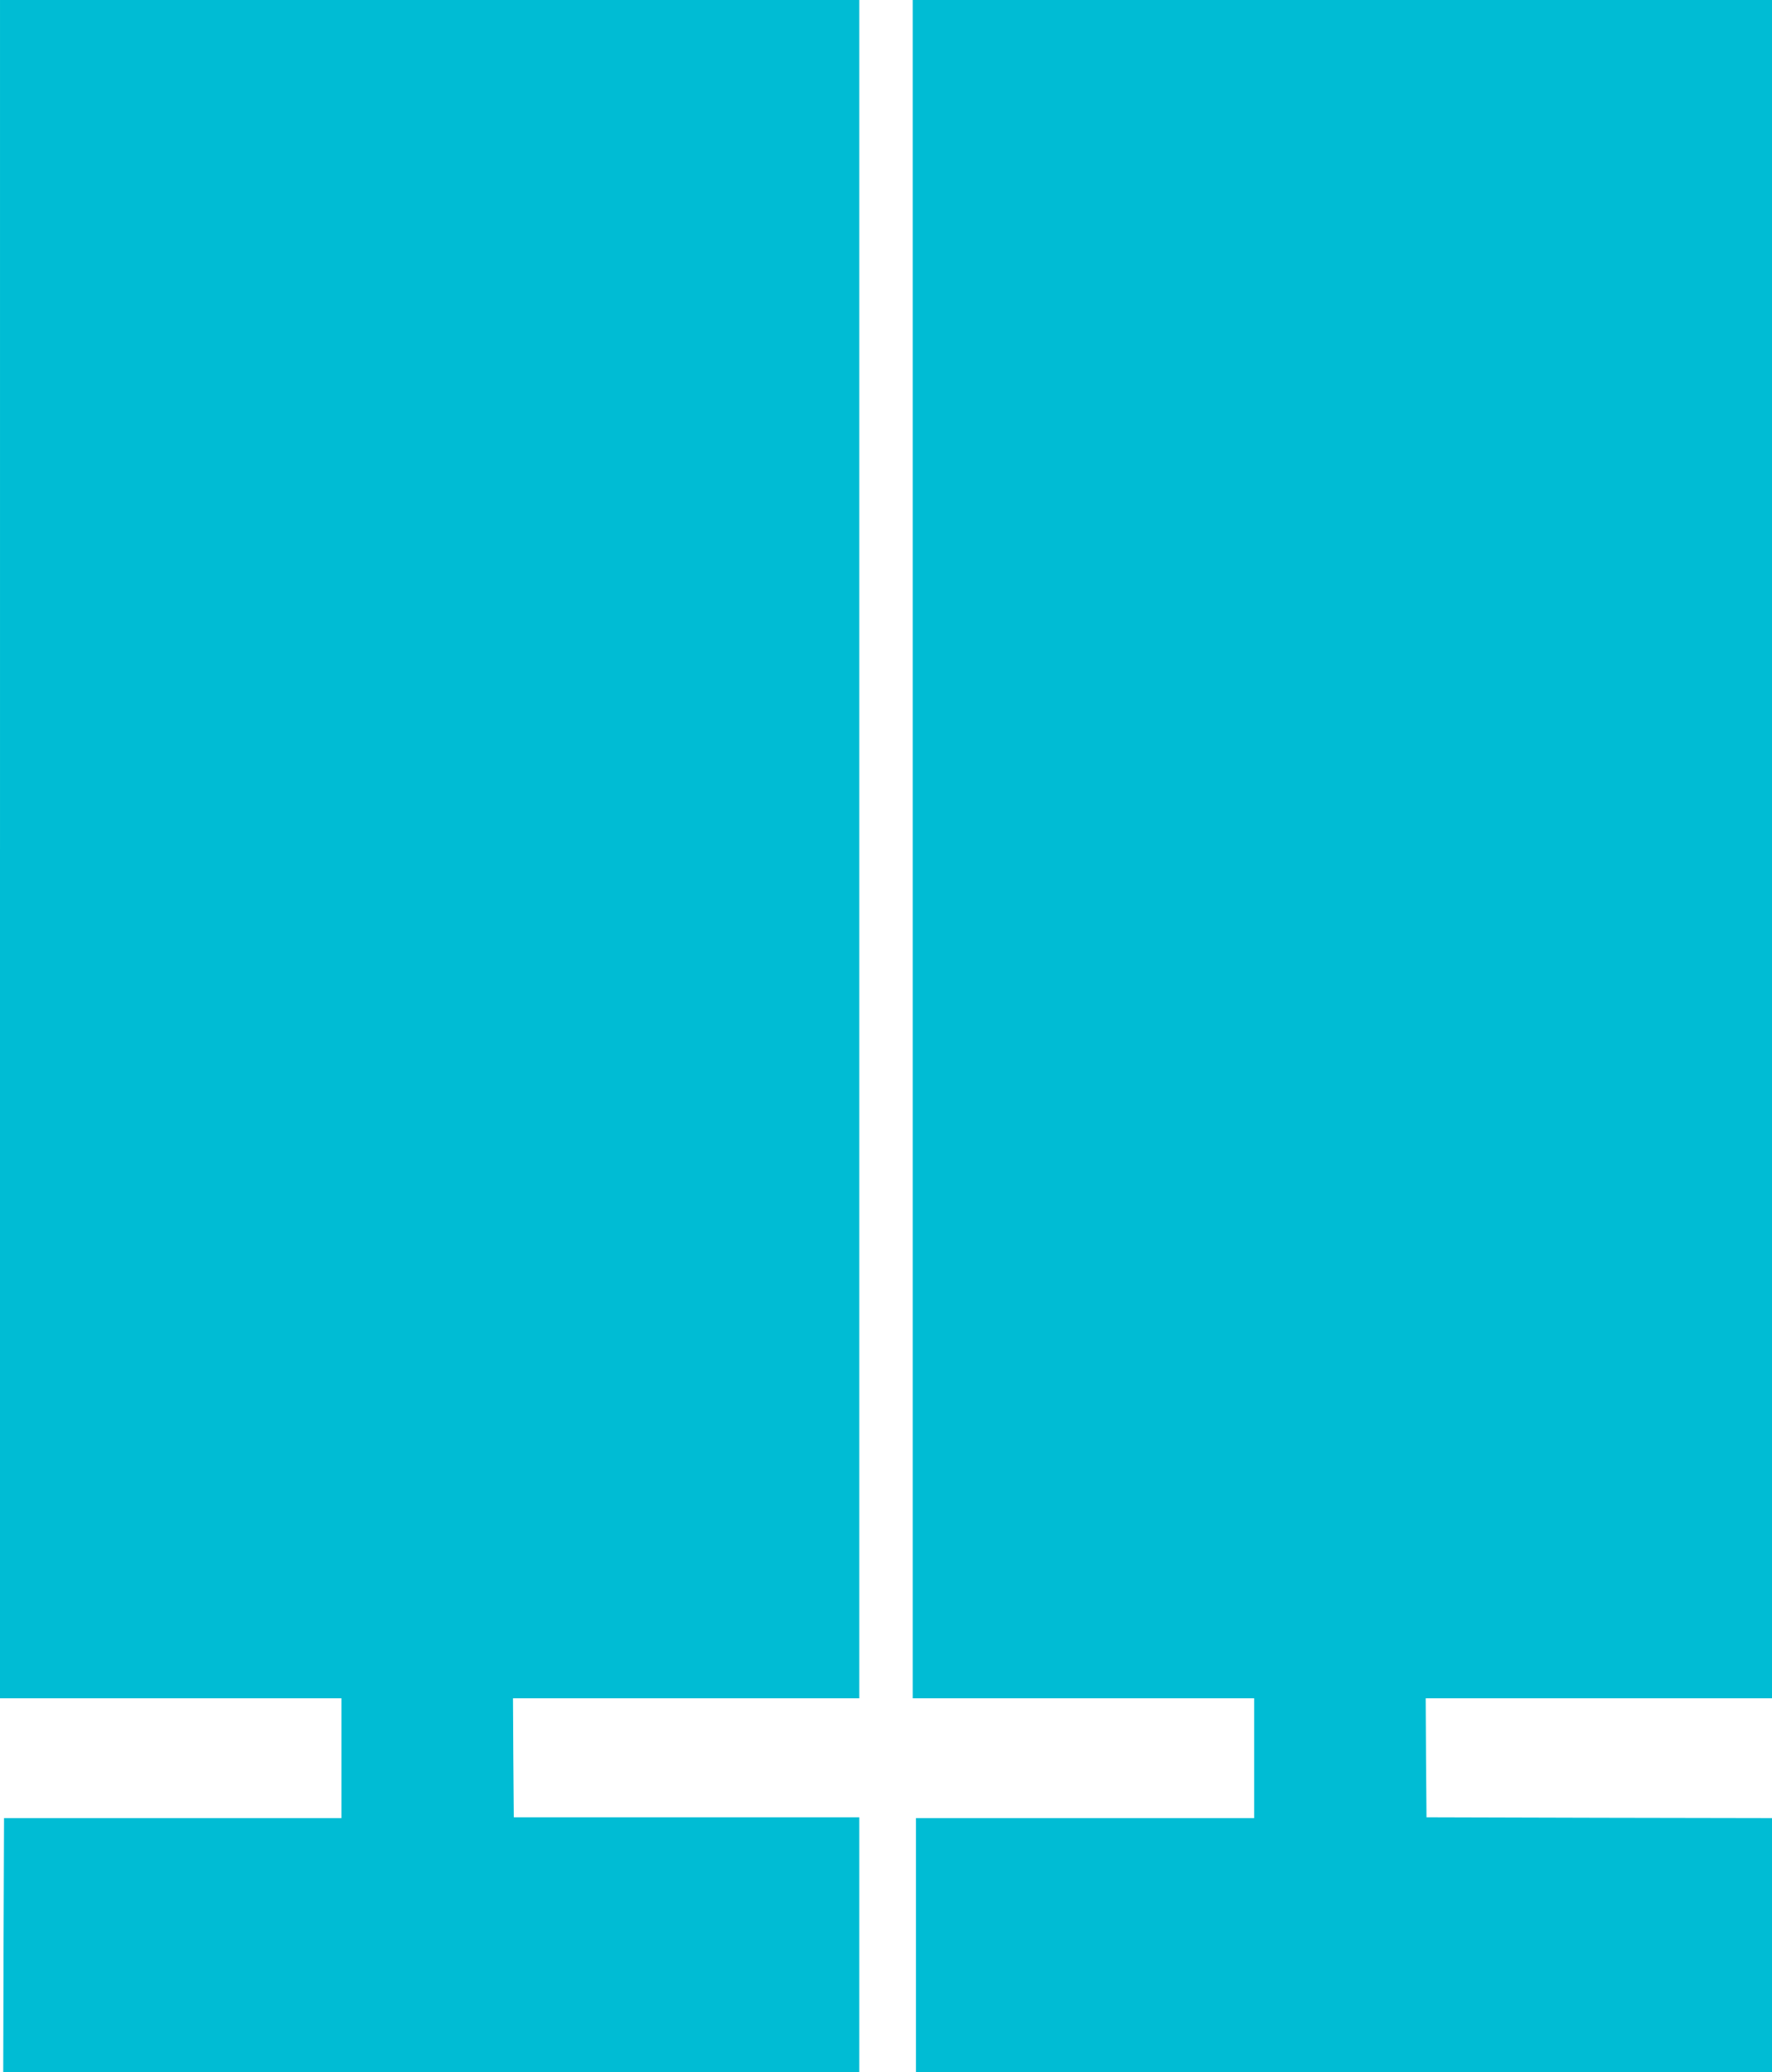 <?xml version="1.0" standalone="no"?>
<!DOCTYPE svg PUBLIC "-//W3C//DTD SVG 20010904//EN"
 "http://www.w3.org/TR/2001/REC-SVG-20010904/DTD/svg10.dtd">
<svg version="1.0" xmlns="http://www.w3.org/2000/svg"
 width="1095pt" height="1280pt" viewBox="0 0 1095 1280"
 preserveAspectRatio="xMidYMid meet">
<g transform="translate(0,1280) scale(0.1,-0.1)"
fill="#00bcd4" stroke="none">
<path d="M0 7555 l0 -5245 1055 0 1055 0 0 -370 0 -370 -1042 0 -1043 0 -3
-785 -2 -785 2645 0 2645 0 0 788 0 787 -1067 0 -1068 0 -3 368 -2 367 1070 0
1070 0 0 5245 0 5245 -2655 0 -2655 0 0 -5245z"/>
<path d="M5640 7555 l0 -5245 1055 0 1055 0 0 -370 0 -370 -1045 0 -1045 0 0
-785 0 -785 2645 0 2645 0 0 785 0 785 -1067 2 -1068 3 -3 368 -2 367 1070 0
1070 0 0 5245 0 5245 -2655 0 -2655 0 0 -5245z"/>
</g>
</svg>
